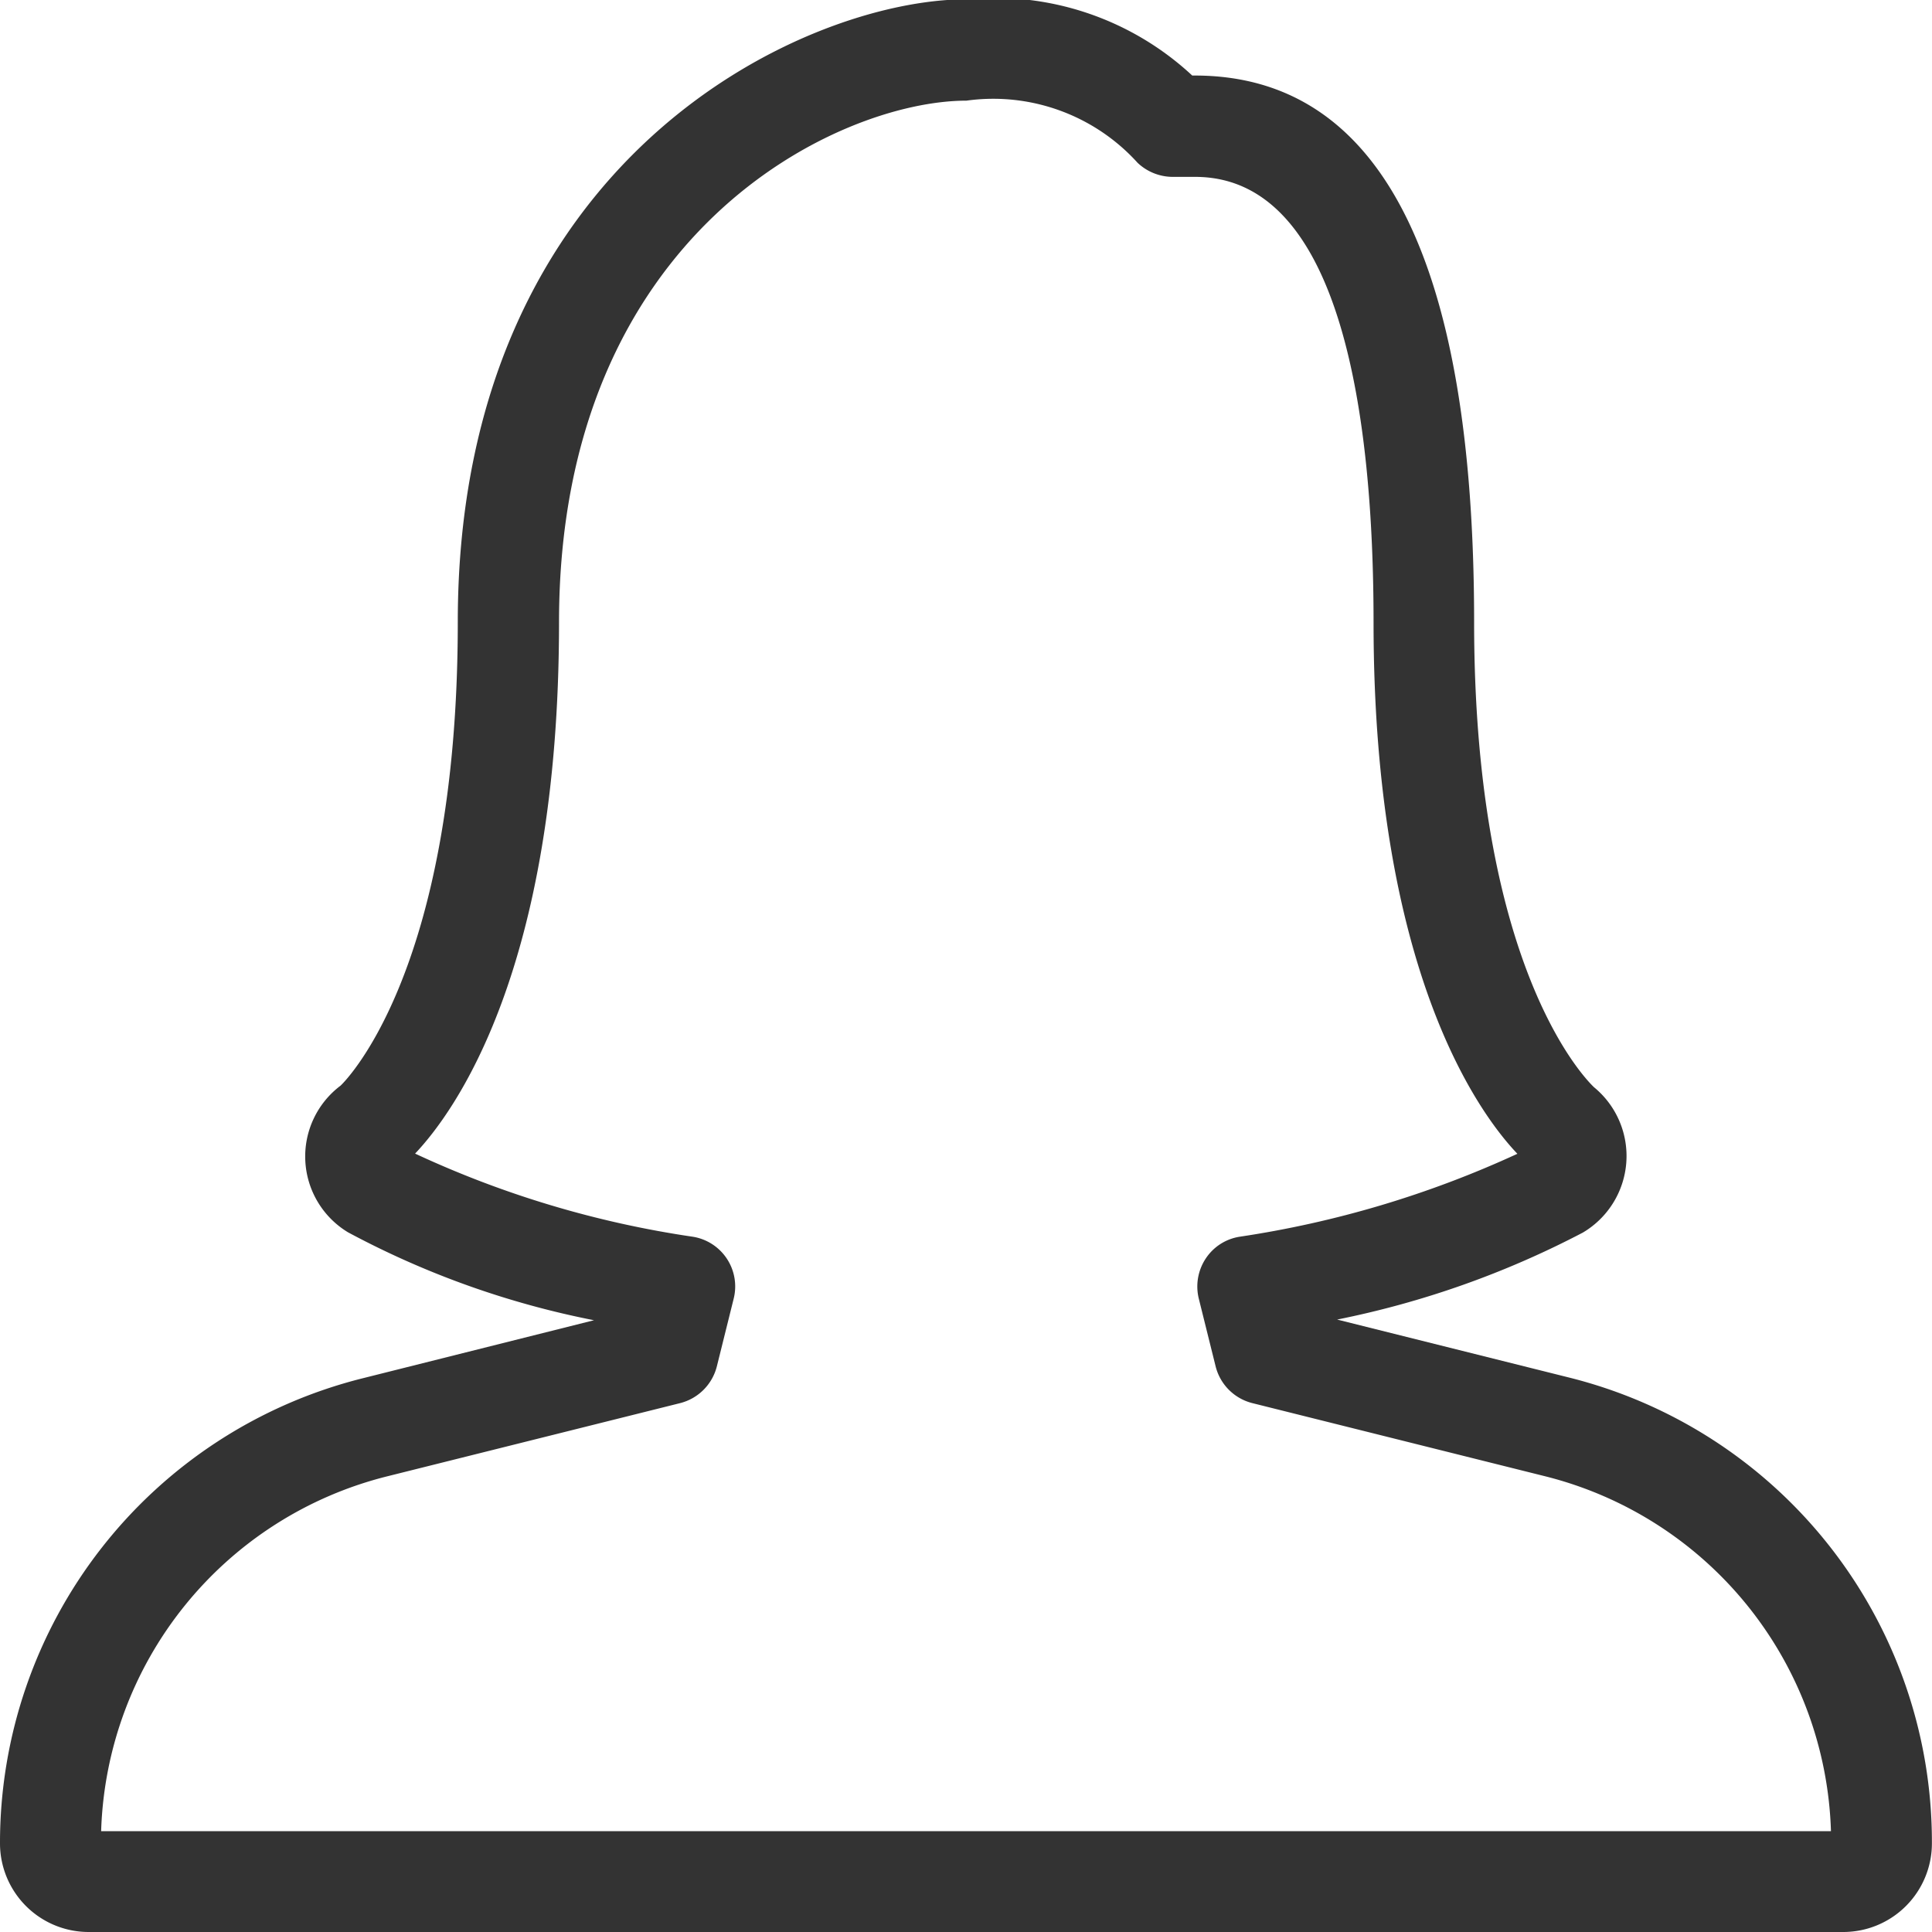 <svg xmlns='http://www.w3.org/2000/svg' width='26' height='26' viewBox='0 0 20 20'><g id='prefix__Group_26' data-name='Group 26' transform='translate(-954.672 -3535.895)'><g id='prefix__Group_25' data-name='Group 25' transform='translate(954.672 3535.895)'><g id='prefix__Group_24' data-name='Group 24'><g id='prefix__Group_23' data-name='Group 23'><path id='prefix__Path_9' d='M973.756 3555.895h-18.167a.918.918 0 01-.917-.917 4.957 4.957 0 013.758-4.816l2.391-.6a9.083 9.083 0 01-2.546-.91.917.917 0 01-.078-1.518s1.214-1.12 1.214-4.8c0-4.824 3.614-6.446 5.262-6.446a3 3 0 012.341.789h.027c1.918 0 2.891 1.9 2.891 5.657 0 3.689 1.227 4.8 1.24 4.815a.921.921 0 01-.115 1.506 9.5 9.5 0 01-2.543.9l2.4.6a4.955 4.955 0 013.757 4.815.918.918 0 01-.915.925zm-18.037-1.044h17.907a3.911 3.911 0 00-2.964-3.675l-3.026-.756a.523.523 0 01-.38-.381l-.174-.7a.525.525 0 01.07-.413.516.516 0 01.35-.228 10.6 10.6 0 002.878-.859c-.388-.407-1.489-1.883-1.489-5.5 0-2.1-.321-4.613-1.847-4.613h-.233a.53.53 0 01-.363-.146 2.015 2.015 0 00-1.772-.643c-1.321 0-4.217 1.36-4.217 5.4 0 3.6-1.09 5.078-1.49 5.5a10.368 10.368 0 002.877.861.521.521 0 01.421.641l-.174.7a.525.525 0 01-.38.381l-3.025.756a3.911 3.911 0 00-2.969 3.675zm14.81-7.09z' data-name='Path 9' transform='translate(-954.672 -3535.895)' style='fill:#333333'/></g></g></g></g></svg>
